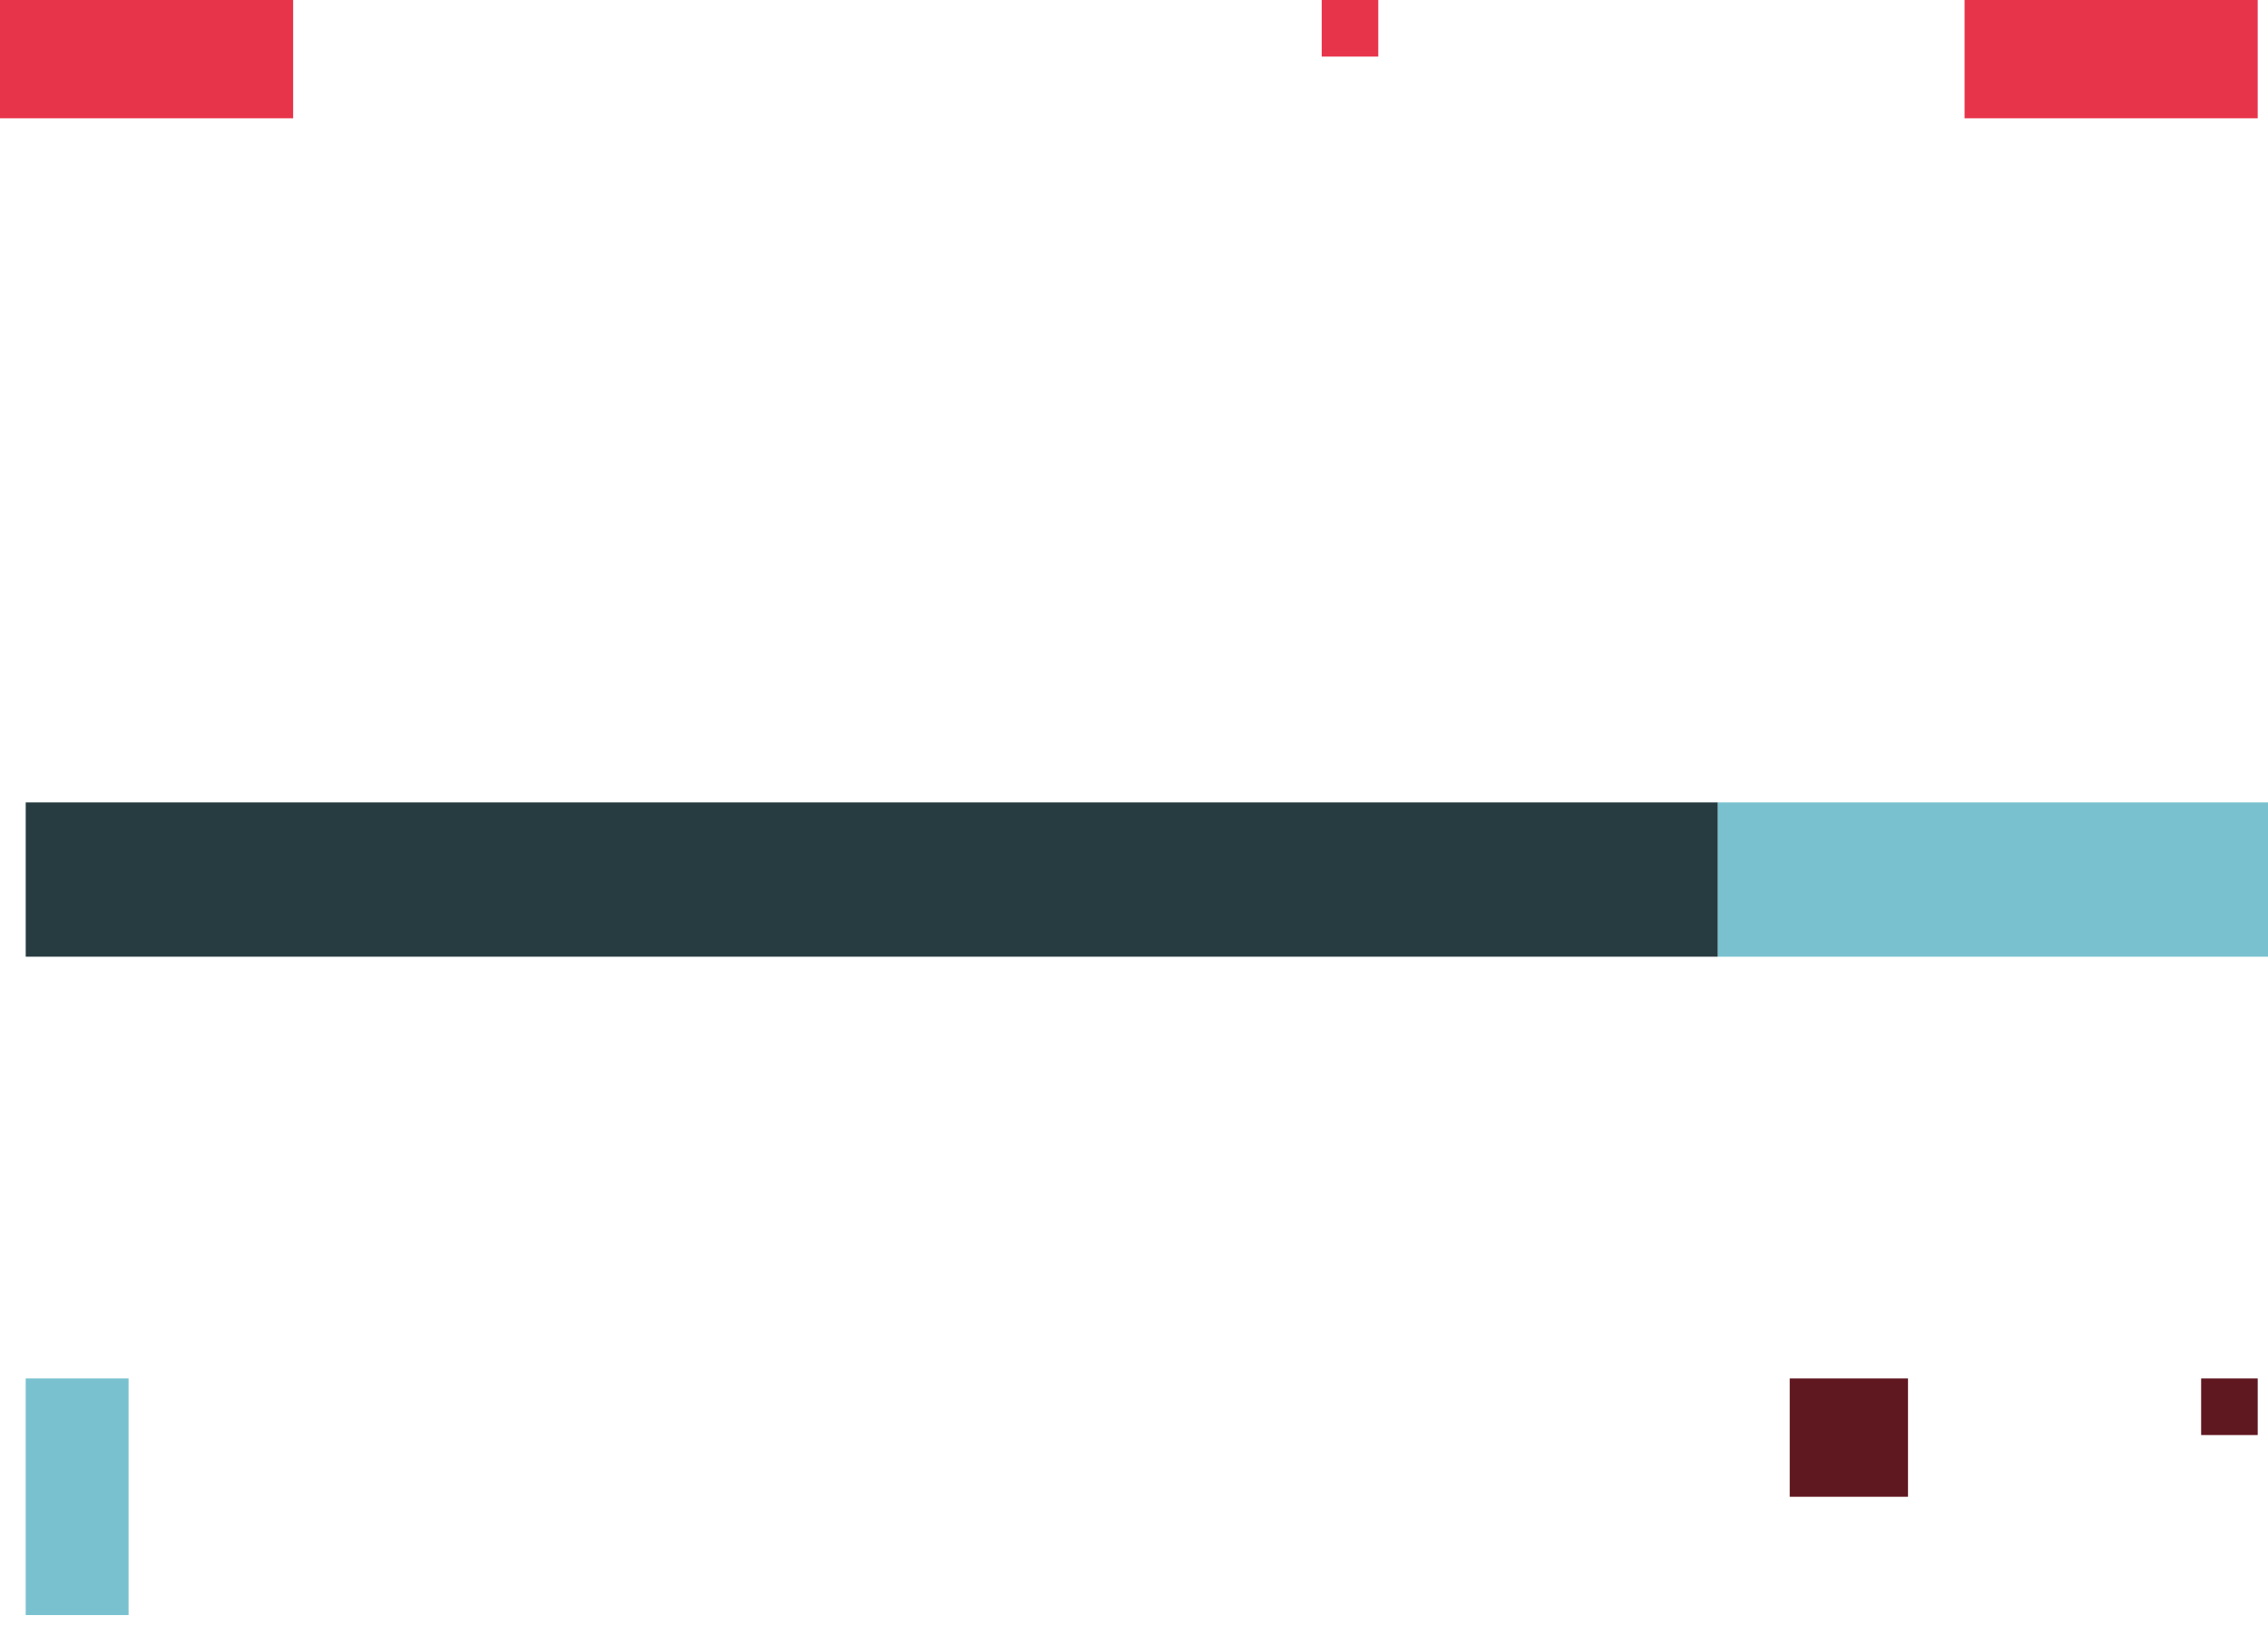 <?xml version="1.0" encoding="utf-8"?>
<!-- Generator: Adobe Illustrator 27.1.1, SVG Export Plug-In . SVG Version: 6.00 Build 0)  -->
<svg version="1.1" baseProfile="tiny" id="Layer_1" xmlns="http://www.w3.org/2000/svg" xmlns:xlink="http://www.w3.org/1999/xlink"
	 x="0px" y="0px" width="44.1px" height="31.6px" viewBox="0 0 44.1 31.6" overflow="visible" xml:space="preserve">
<rect x="25.7" y="0" fill="#E7344B" width="1.1" height="1.1"/>
<rect x="33.4" y="15.6" fill="#79C1CF" width="10.7" height="3"/>
<rect x="0.5" y="15.6" fill="#273C41" width="32.9" height="3"/>
<rect x="34.8" y="26.8" fill="#5F1720" width="2.3" height="2.3"/>
<rect x="42.8" y="26.8" fill="#5F1720" width="1.1" height="1.1"/>
<rect x="38.2" y="0" fill="#E7344B" width="5.7" height="2.3"/>
<rect y="0" fill="#E7344B" width="5.7" height="2.3"/>
<rect x="0.5" y="26.8" fill="#79C1CF" width="2" height="4.6"/>
</svg>
